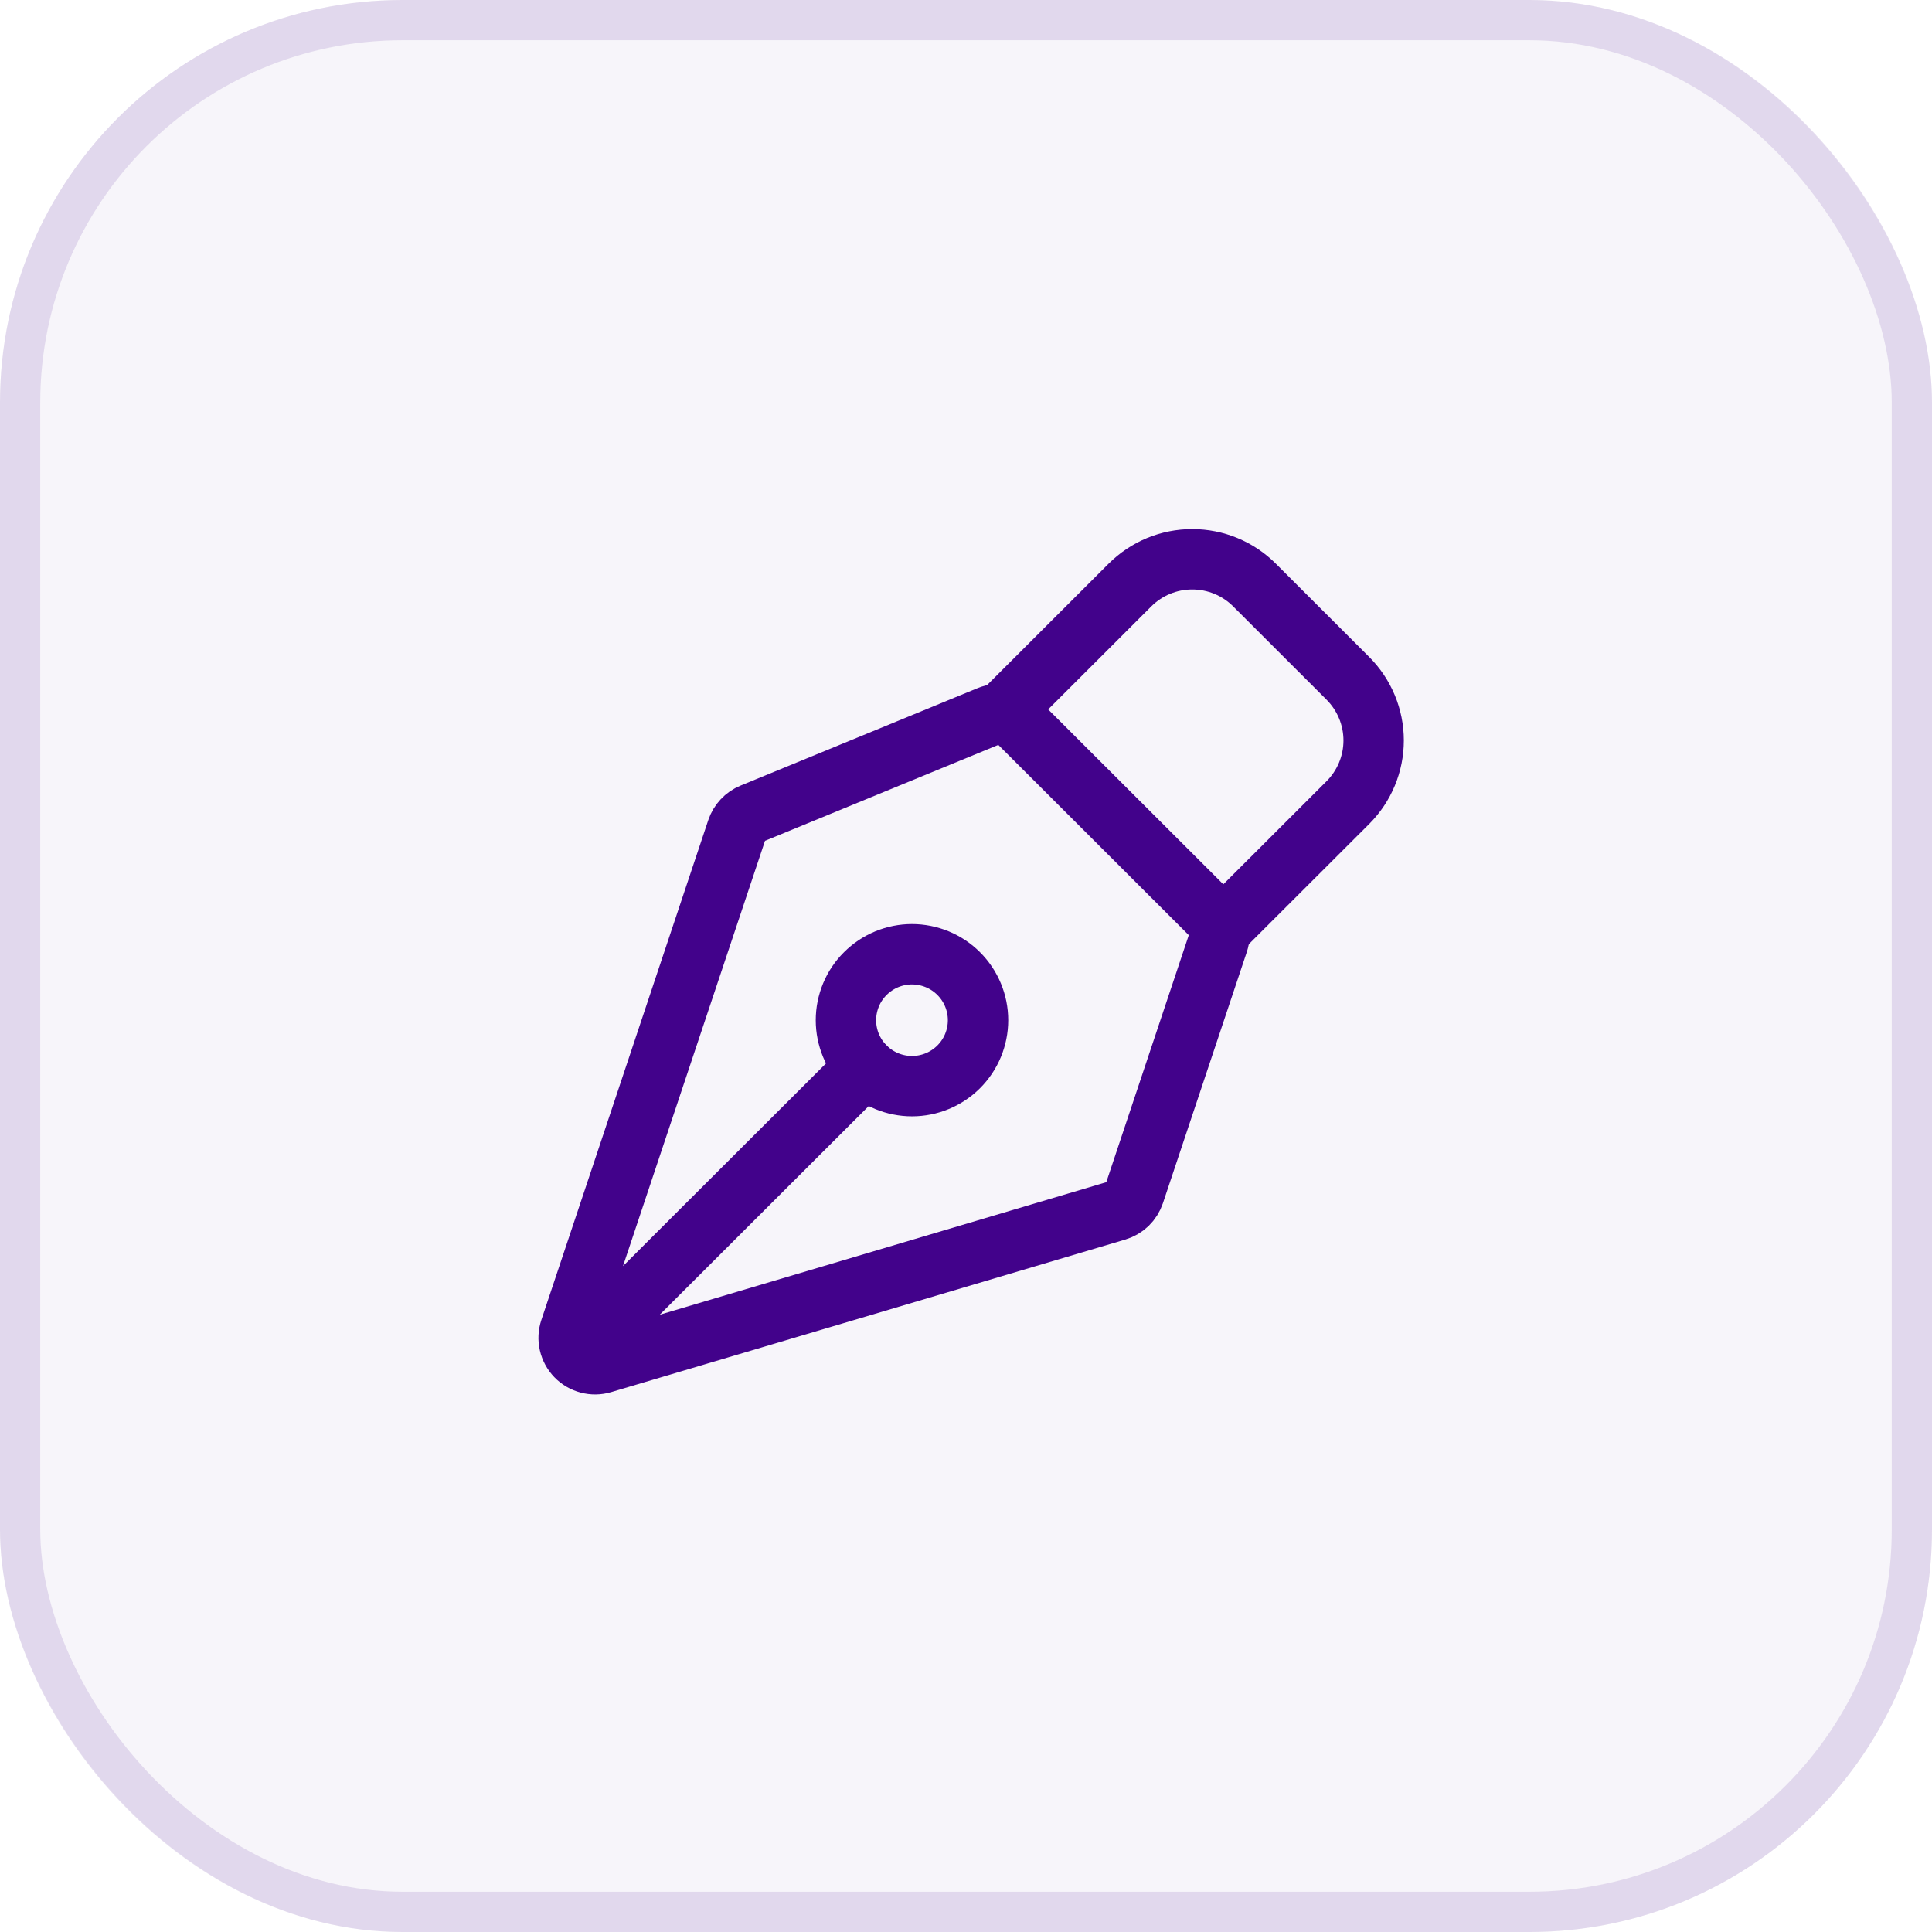 <svg width="48" height="48" viewBox="0 0 48 48" fill="none" xmlns="http://www.w3.org/2000/svg">
<rect width="48" height="48" rx="10" fill="#42028B" fill-opacity="0.04"/>
<rect x="0.5" y="0.5" width="47" height="47" rx="9.5" stroke="#42028B" stroke-opacity="0.12"/>
<path d="M14.537 33.455L21.498 26.505M30.265 23.415L28.181 29.656C28.147 29.756 28.09 29.846 28.015 29.92C27.939 29.993 27.846 30.047 27.745 30.077L14.971 33.868C14.856 33.902 14.733 33.904 14.617 33.873C14.501 33.843 14.396 33.782 14.312 33.695C14.229 33.609 14.171 33.502 14.144 33.385C14.117 33.268 14.123 33.146 14.161 33.032L18.309 20.611C18.339 20.522 18.388 20.44 18.452 20.372C18.516 20.303 18.594 20.248 18.681 20.213L24.574 17.79C24.694 17.741 24.826 17.728 24.953 17.753C25.08 17.779 25.197 17.841 25.288 17.932L30.106 22.744C30.192 22.83 30.253 22.938 30.281 23.057C30.309 23.175 30.303 23.299 30.265 23.415Z" stroke="#42028B" stroke-width="1.5" stroke-linecap="round" stroke-linejoin="round"/>
<path d="M30.394 23.03L33.487 19.941C33.897 19.531 34.128 18.976 34.128 18.397C34.128 17.817 33.897 17.262 33.487 16.852L31.168 14.535C30.965 14.332 30.724 14.171 30.458 14.061C30.193 13.951 29.908 13.895 29.621 13.895C29.333 13.895 29.049 13.951 28.783 14.061C28.518 14.171 28.277 14.332 28.073 14.535L24.98 17.625M23.818 24.188C23.666 24.036 23.485 23.915 23.286 23.833C23.087 23.751 22.873 23.708 22.658 23.708C22.442 23.708 22.229 23.751 22.03 23.833C21.831 23.916 21.65 24.036 21.498 24.189C21.345 24.341 21.224 24.521 21.142 24.72C21.06 24.919 21.017 25.132 21.017 25.347C21.017 25.562 21.06 25.775 21.142 25.974C21.225 26.173 21.346 26.353 21.498 26.505C21.806 26.812 22.223 26.985 22.659 26.985C23.094 26.985 23.511 26.812 23.819 26.505C24.127 26.197 24.299 25.781 24.299 25.346C24.299 24.912 24.126 24.495 23.818 24.188Z" stroke="#42028B" stroke-width="1.5" stroke-linecap="round" stroke-linejoin="round"/>
</svg>
